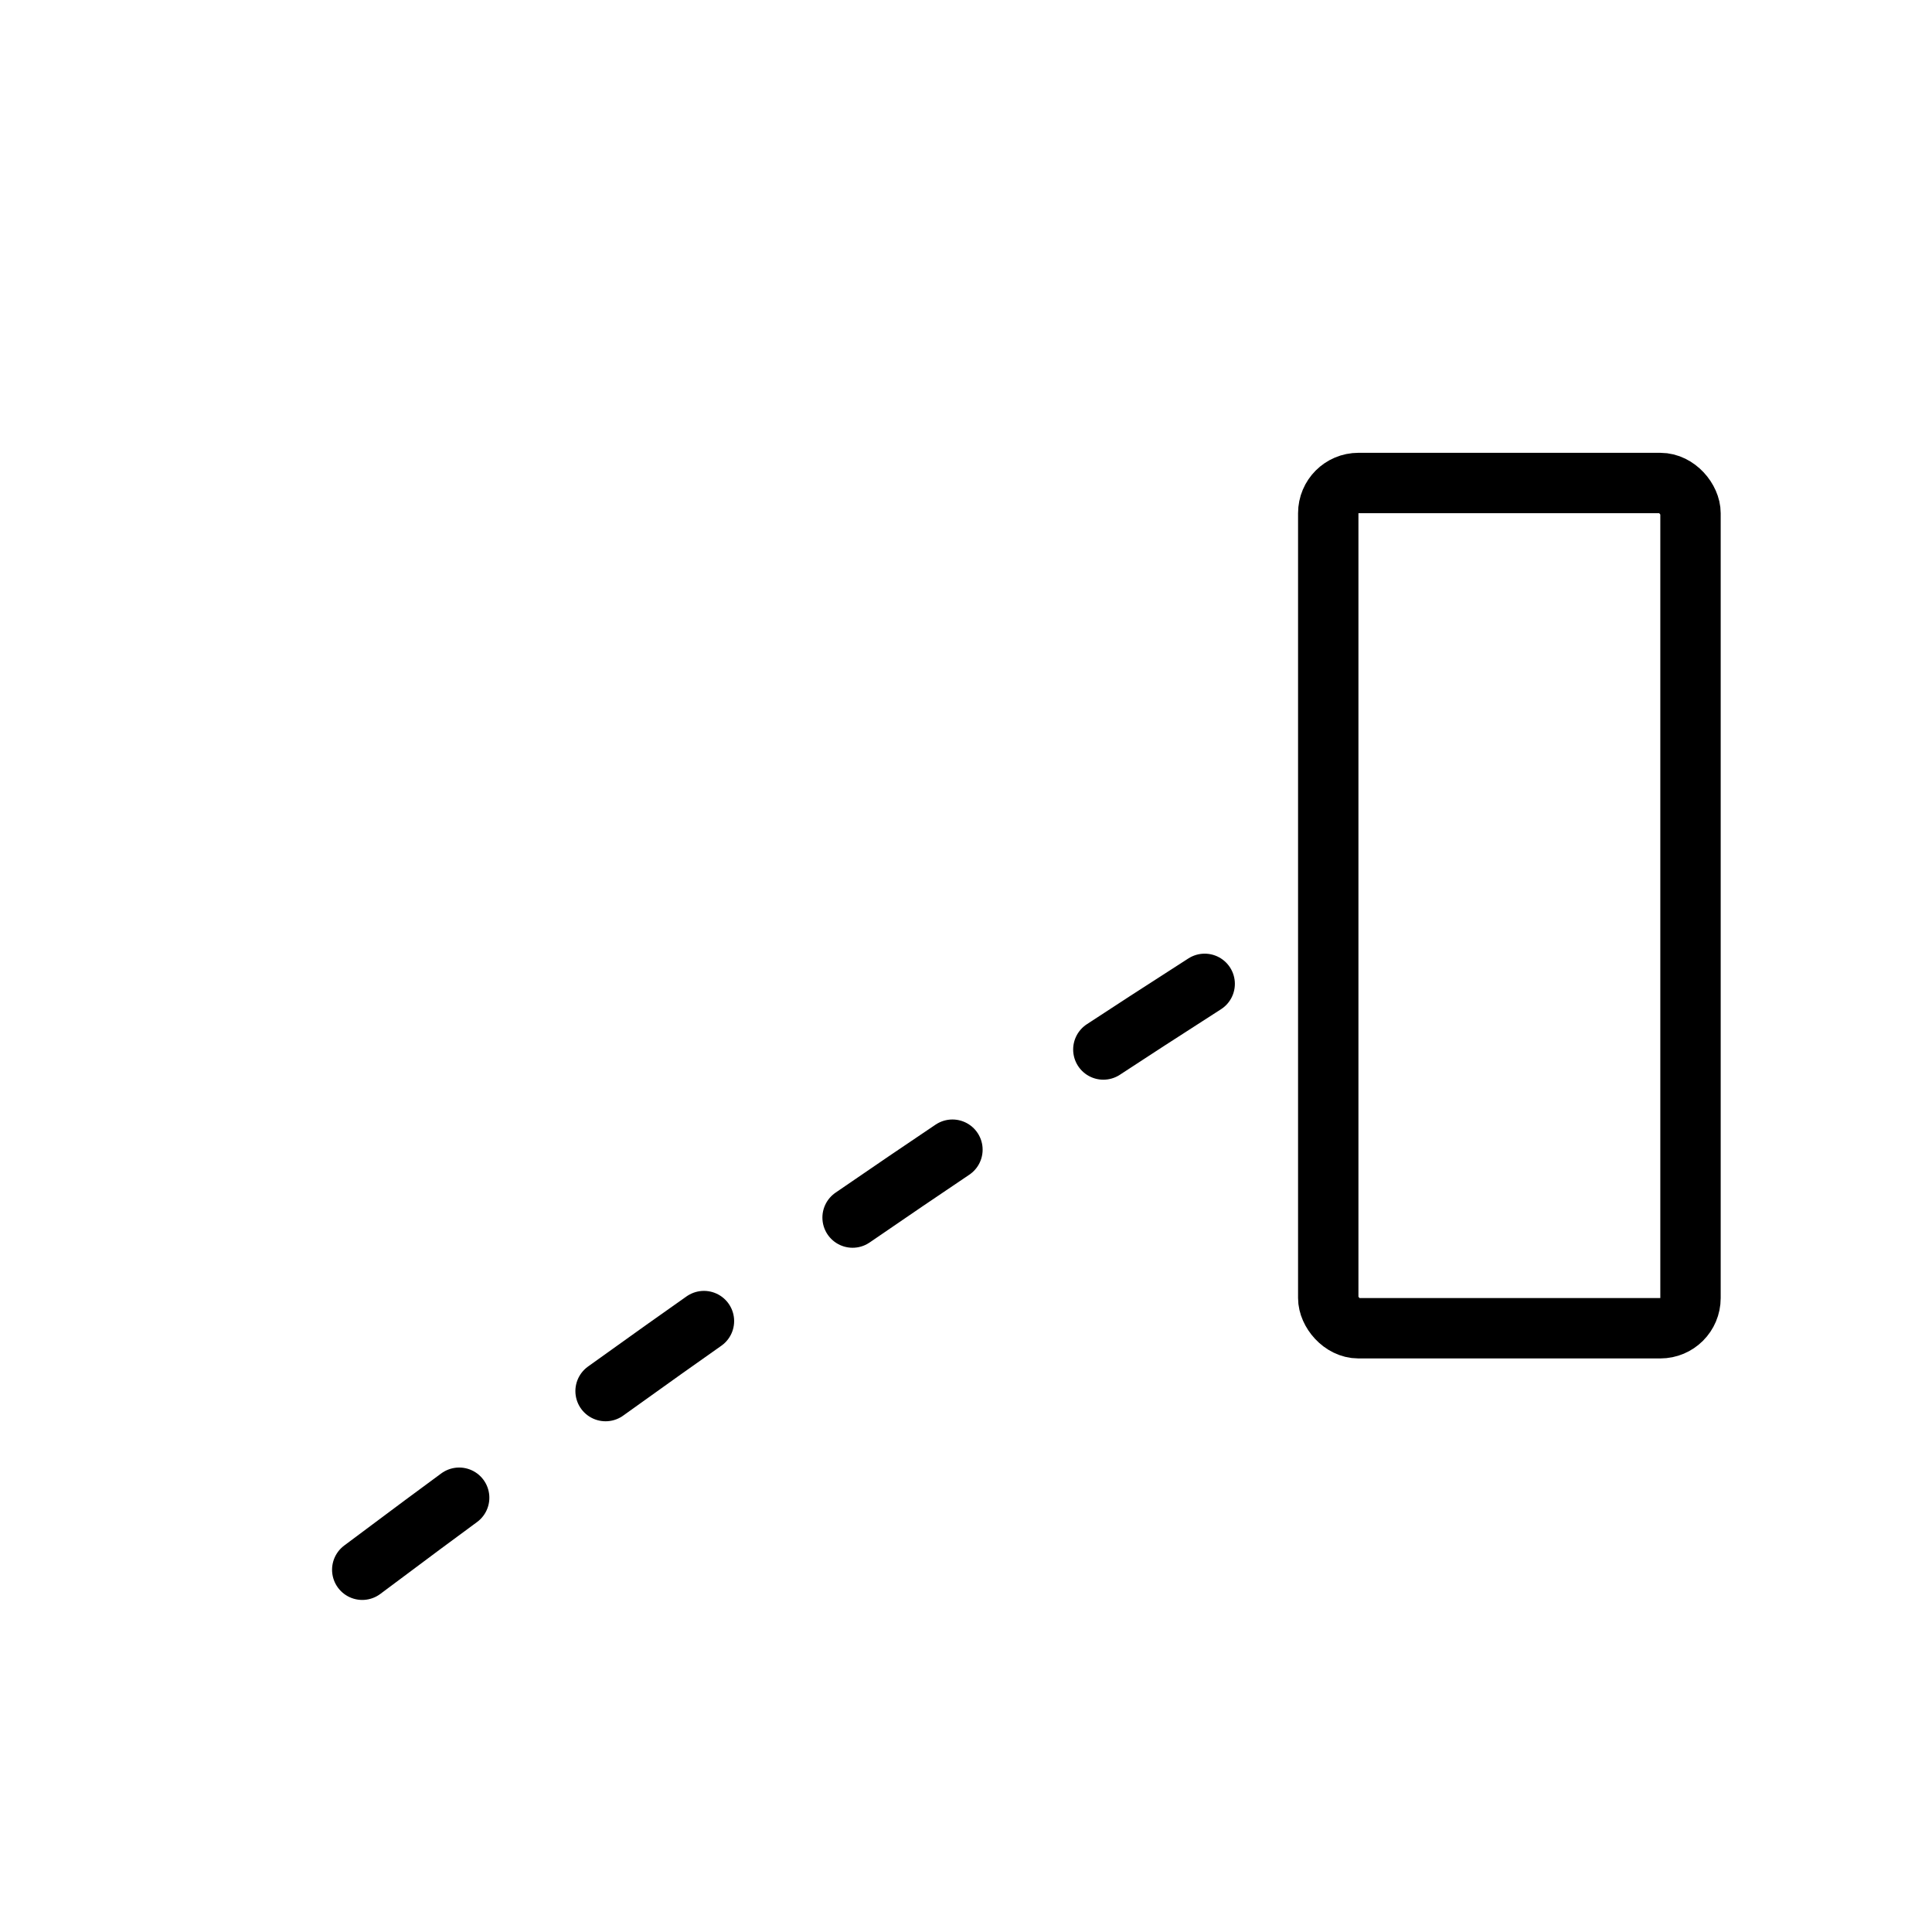 <svg xmlns="http://www.w3.org/2000/svg" viewBox="0 0 64 64" width="64" height="64" role="img" aria-label="Opportunity path icon &#x2014; dotted road into doorway"><rect x="44" y="16" width="12" height="28" rx="1" fill="none" stroke="currentColor" stroke-width="2"></rect><path d="M12 52 Q28 40, 44 30" fill="none" stroke="currentColor" stroke-width="2" stroke-dasharray="4 6" stroke-linecap="round"></path></svg>